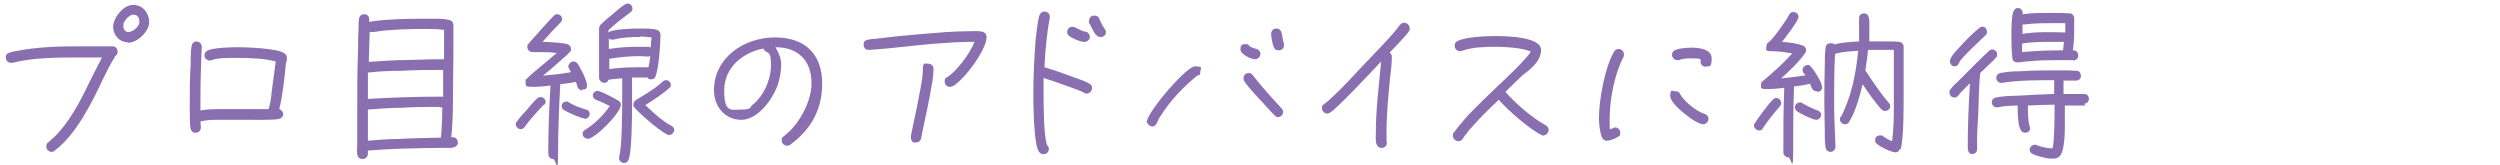 <?xml version="1.0" encoding="UTF-8"?>
<svg xmlns="http://www.w3.org/2000/svg" version="1.1" viewBox="0 0 561.3 37.1">
  <defs>
    <style>
      .cls-1 {
        fill: #896fb0;
      }
    </style>
  </defs>
  <!-- Generator: Adobe Illustrator 28.6.0, SVG Export Plug-In . SVG Version: 1.2.0 Build 709)  -->
  <g>
    <g id="_レイヤー_2">
      <g id="_レイヤー_1-2">
        <path class="cls-1" d="M25.8,12.9c-.6.5-2.3,4.1-2.7,4.9-2.5,5.3-6,12.4-10.8,16-.2.2-.4.3-.7.3-.6,0-1.2-.5-1.2-1.2s.2-.7.4-.9c.9-.8,1.7-1.5,2.4-2.3,3.3-3.7,5.5-8.4,7.7-12.9.7-1.3,1.3-2.6,2-3.9-1.7,0-3.4,0-5,0-4.8,0-10.4,0-15.1,1.2-.1,0-.2,0-.3,0-.7,0-1.2-.5-1.2-1.2s.3-.9.9-1.1c.5-.2,1.2-.3,1.8-.4,4.6-.9,9.4-1,14-1s3.3,0,4.9,0c.8,0,1.6,0,2.4,0,.6,0,1.1.5,1.1,1.2s-.3.8-.7,1.1ZM28.8,9.5c-2,0-3.4-1.6-3.4-3.5s2.2-4.9,4.5-4.9,3.6,2,3.6,3.9-2.5,4.6-4.8,4.6ZM29.9,3.3c-.7,0-1.8,1-2,1.7-.2,0-.2.7-.2.9,0,.6.4,1.3,1.1,1.3,1,0,2.5-1.2,2.5-2.3s-.6-1.6-1.3-1.6h0Z"/>
        <path class="cls-1" d="M64.2,14.1c-.3,3.3-.7,7.1-1.5,10.4.5.2.9.6.9,1.1s-.4,1-1,1.1c-1.1.3-5.8.2-7.1.2-2.2,0-4.3,0-6.5,0-1.3,0-2.7,0-4,.4,0,.5.1.9.1,1.3,0,.7-.5,1.2-1.2,1.2s-.9-.3-1.1-.9c-.2-.6-.2-4.4-.2-5.2,0-3,0-6,.2-9,0-1.2,0-3.2.2-4.3.1-.6.5-1.1,1.1-1.1s1.2.5,1.2,1.2h0c-.2,4.2-.3,8.4-.3,12.4v1.9c1.6-.3,3.2-.3,4.7-.3,2,0,3.8,0,5.8,0s3.2,0,4.8,0c.4-1.2.6-2.6.7-3.9.3-2.3.6-4.5.9-6.8h0c-2.5-.7-6.1-.8-8.6-.8s-4.7,0-5.7.5c-.2,0-.3.1-.5.1-.6,0-1.2-.5-1.2-1.1s.2-.8.6-1.1c1.2-.7,5.4-.8,6.9-.8s9,.2,10.5,1.4c.3.2.5.5.5.9s0,.7-.1,1.1h0Z"/>
        <path class="cls-1" d="M101.7,33.2c-.6,0-1.4,0-2,0-3.4,0-6.8.1-10.2.2-2.3.1-4.6.2-6.9.4,0,.2,0,.5,0,.7,0,.7-.5,1.2-1.2,1.2s-1.1-.5-1.2-1c-.1-.5,0-1.9,0-2.5,0-2.1,0-4.2,0-6.3,0-5,0-10,.2-15,0-1.5,0-3,.1-4.4,0-.7,0-1.6.1-2.3.1-.6.5-1,1.2-1s1.1.5,1.1,1.1,0,.4,0,.6c3.5-.6,8.5-.7,12.1-.7s4.8,0,5.9.3c.9.3.9.8.9,1.6,0,4.9,0,9.7-.1,14.6,0,3.4,0,6.8-.4,10.1h.3c.7,0,1.2.5,1.2,1.2s-.6,1.1-1.2,1.1h0ZM90,15.9c-2.4,0-4.9.1-7.4.4,0,2,0,3.9,0,5.9,5.4-.3,10.8-.5,16.2-.5h.7v-6c-3.1,0-6.2,0-9.4.2h0ZM98.7,24c-2.8,0-5.7,0-8.5.2-2.5,0-5.1.2-7.6.4v1.4c0,1.9,0,3.7,0,5.6,2.3-.2,4.6-.4,6.9-.4,3.2-.2,6.3-.2,9.5-.3.2-2.3.3-4.5.3-6.8h-.7ZM99.6,6.7c-1.5-.2-3-.2-4.4-.2-3.1,0-6.2.1-9.3.4-.9.1-1.7.3-2.5.3-.1,0-.3,0-.4,0-.1,2.3-.1,4.5-.2,6.7,2.3-.2,4.6-.3,6.8-.4,3,0,6-.2,9-.2h1.1v-6.7h0Z"/>
        <path class="cls-1" d="M122,23.6c-1.5,1.6-3,3.2-4.2,4.9-.2.3-.5.5-.9.5-.5,0-1.1-.5-1.1-1.1s0-.4.2-.5c.5-.8,1.2-1.6,1.9-2.3.9-1,1.7-2.1,2.7-3,.2-.2.5-.3.8-.3.6,0,1.1.5,1.1,1s-.1.5-.3.7h0ZM130.7,20.3c-.5,0-.9-.4-1.1-.9,0-.4-.2-.7-.3-1-1.2.2-2.3.4-3.5.5-.3,5.2-.5,10.5-.5,15.7s-.5,1.1-1.1,1.1c-1,0-1.1-.9-1.1-1.6,0-5,.2-10,.5-14.9-1.4.2-2.8.3-4.2.3s-1.4-.2-1.4-1.1.1-.5.3-.7c.5-.7,2.7-2.4,3.5-3.1l3.2-2.7c-1.4-.2-2.8-.2-4.1-.2s-.9,0-1.4,0-1.1-.5-1.1-1.1,0-.5.2-.7c.7-.9,2.1-2.3,2.8-3.2.9-.9,2.1-2.4,3-3.2.2-.2.4-.3.7-.3.6,0,1.1.5,1.1,1s-.1.5-.3.8c-1.4,1.4-2.8,2.9-4.1,4.4,1.1,0,5,.2,5.8.6.3.2.6.5.6,1s-.1.5-.3.7c-.4.5-1.1,1.1-1.6,1.5-1.1,1-2.1,1.9-3.2,2.8l-1.2,1c2.1-.2,4.2-.4,6.3-.8-.2-.4-.6-.9-.6-1.3s.5-1.1,1.1-1.1.6.2.9.4c.6.7,2.2,3.9,2.2,4.9s-.5,1-1.1,1h0ZM131.3,26.6c-.8,0-3.9-1.4-4.7-1.9-.3-.2-.5-.5-.5-.9,0-.6.5-1,1.1-1s.4,0,.5.2c1.2.7,2.5,1.2,3.9,1.6.5.1.8.5.8,1s-.5,1.1-1.1,1.1h0ZM131.9,31.1c-.6,0-1.1-.5-1.1-1s.2-.7.5-.9c2.1-1.3,4.2-3.3,5.6-5.4-1-.5-2-1-3.1-1.4-.4-.2-.7-.5-.7-1s.5-1,1.1-1,4.1,1.8,4.8,2.3c.2.2.4.5.4.8,0,1.8-5.8,7.7-7.5,7.7h0ZM147.2,17.2c-.2.4-.5.6-.9.6s-.3,0-.5,0c-.2-.1-.3-.2-.4-.4-.6,0-1.2,0-1.9,0s-1.1,0-1.6,0c0,3.7.2,16.3-.8,18.5-.2.4-.5.7-1,.7s-1.1-.5-1.1-1,0-.3,0-.4c.7-2,.7-11.3.7-13.9v-3.7c-1,0-2.1.2-3.1.3-.1.5-.5.7-1,.7s-1-.5-1.1-1c0-.5,0-1.1,0-1.7v-3.8c0-1.9,0-3.8,0-5.8.1-.2,0-.3.3-.7h0c1-1,2.1-1.9,3.2-2.8.7-.6,1.5-1.3,2.3-1.8.2-.1.4-.2.6-.2.6,0,1.1.5,1.1,1.1s-.2.6-.5.9c-1.7,1.3-3.4,2.5-4.9,4v.5c.7-.8,5.9-.9,7-.9s2.9,0,3.9.3c.6.2.8.7.8,1.2,0,1.9-.4,7.8-1.2,9.4h0ZM143.7,8.3c-2,0-4.1.1-6,.6,0,0-.2,0-.3,0-.3,0-.5-.1-.7-.3v2.4c2.3-.4,4.7-.5,7-.5s2.1,0,2.4.2c0-.7.1-1.5.2-2.3-.9-.1-1.7-.2-2.6-.2h0ZM145.7,12.7c0,0-.2,0-.2,0-.6,0-1.1-.1-1.7-.1-2.2,0-4.8.2-7,.6v2.3c2.1-.3,4.3-.4,6.5-.4s1.6,0,2.3,0c.2-.9.3-1.7.4-2.5,0,0-.2,0-.2,0h0ZM150.5,30.4c-1.4,0-6.9-4.9-8-6.2-.2-.2-.3-.4-.3-.7,0-.4.2-.7.5-1,2.1-1.3,4.3-2.5,6.1-4.2.2-.2.5-.3.8-.3.5,0,1,.5,1,1s0,.5-.3.7c-.9,1-4.1,3.1-5.4,3.9,1.8,1.7,3.7,3.5,5.9,4.7.4.2.6.5.6.9s-.5,1.1-1.1,1.1h0Z"/>
        <path class="cls-1" d="M177.4,32.5c-.2.2-.5.2-.7.2-.6,0-1.2-.5-1.2-1.2s.2-.7.5-.9c.7-.6,1.3-1.1,1.9-1.8,2.3-2.5,4.3-6.6,4.3-10.1,0-5.1-3-8.1-8.1-8.1.7,1.1,1.3,2.6,1.3,3.9s-.3,3.3-.9,4.9c-1.2,3.1-4.4,7.5-8.1,7.5s-6.1-3.1-6.1-6.6c0-7.4,6.8-11.9,13.7-11.9s10.6,3.9,10.6,10.4-3.2,10.8-7.2,13.7h0ZM171.6,11.2c-.1-.1-.2-.2-.2-.3-4.7.9-8.8,4.3-8.8,9.4s1.5,4.3,3.9,4.3,1.8-.6,2.4-1c2.6-2.1,4.2-5.7,4.2-9s-.7-2.5-1.5-3.3h0Z"/>
        <path class="cls-1" d="M213.8,19.4c-.2,0-.4.1-.5.1-.7,0-1.2-.5-1.2-1.2s.2-.8.6-1c2.2-1.4,5.2-5.5,6.1-7.9h-.7c-2.7,0-5.5.2-8.2.4-4.9.4-9.8,1.1-14.7,1.4h-.2c-.7,0-1.1-.5-1.1-1.2s.4-1,1-1.1,1.2-.2,1.8-.2l4.2-.5c3.8-.4,7.7-.7,11.5-1,1.8-.1,3.7-.2,5.6-.2s3.5-.2,3.5,1.4c0,2.8-5.2,9.8-7.7,11h0ZM208.9,20.8c-.5,2.6-1,5.2-1.6,7.8-.2.8-.3,1.7-.5,2.5-.2.7-.7.9-1.4.9s-.9-.7-.9-1.1c0-.8.4-2,.5-2.8.6-2.6,1.1-5.2,1.6-7.9.3-1.5.6-3.1.6-4.7s.5-1.2,1.2-1.2,1.2.5,1.2,1.2c0,1.7-.4,3.6-.7,5.3h0Z"/>
        <path class="cls-1" d="M243.9,21c-.2,0-.4,0-.5-.2-1-.5-2.2-.9-3.3-1.3-1.9-.7-3.9-1.4-5.8-2,0,1.1,0,2.3,0,3.4,0,2.3,0,9.6.8,11.7.2.2.4.5.4.8,0,.7-.5,1.2-1.2,1.2s-.7-.2-1-.5c-1.2-1.3-1.3-10.7-1.3-12.9,0-4,.2-8.1.5-12.1.2-1.7.4-3.8.8-5.5.2-.5.5-1,1.2-1s1.2.5,1.2,1.2,0,.2,0,.2c-.7,3.7-1,7.3-1.2,11.1,2.7.8,5.4,1.8,8.1,2.8.6.2,1.4.5,2,.9.4.2.6.5.6,1s-.5,1.2-1.2,1.2h0ZM243.3,9.4c-.7,0-2.6-.8-3.2-1.3-.3-.2-.5-.5-.5-.9,0-.7.5-1.2,1.2-1.2s1.9,1,2.8,1.1c.6,0,1.1.6,1.1,1.2s-.6,1.1-1.2,1.1h0ZM247,8.3c-1.2,0-1.9-2.3-2.5-3.2,0-.2,0-.3,0-.4,0-.7.5-1.2,1.2-1.2s.9.3,1.1.7c.3.6.7,1.6,1.1,2.1.2.3.4.5.4.9,0,.7-.5,1.1-1.2,1.1Z"/>
        <path class="cls-1" d="M268.9,16.9c-3.1,2.5-6.1,5.6-8.3,9.1-.4.5-.6,1.1-.9,1.7-.2.4-.6.7-1,.7s-1.2-.5-1.2-1.1c0-2,8.8-12.4,10.8-12.4s1.2.5,1.2,1.2-.2.7-.5.9ZM281.8,13.3c-.9,0-3.3-1.1-3.3-2.2s.5-1.2,1.2-1.2.5.1.8.4c.4.4,1.1.5,1.6.7.5.1.9.6.9,1.1s-.5,1.2-1.2,1.2h0ZM287,26.3c-.4,0-.6-.1-.8-.4-1.1-1-2.3-2.5-3.4-3.6-1.1-1.2-2.5-2.7-3.4-4-.1-.2-.2-.4-.2-.7,0-.7.5-1.2,1.1-1.2s.7.2,1,.5c2,2.6,4.2,5,6.4,7.4.2.2.4.5.4.8,0,.6-.5,1.2-1.2,1.2h0ZM287,11.3c-.5,0-.9-.3-1-.7-.3-.6-.6-2.3-.6-3s.5-1.2,1.2-1.2c1.5,0,1.2,2.2,1.6,3.2,0,.2.1.3.1.5,0,.7-.5,1.2-1.2,1.2h0Z"/>
        <path class="cls-1" d="M316.4,6.9c-.4.8-3.7,4.2-4.4,4.9.3.2.5.5.5.9,0,1.6-.2,3.2-.4,4.8-.4,4-.8,8.1-.8,12.2s.1,1.6.1,2.3-.5,1.2-1.2,1.2-1-.4-1.2-1c-.2-.7-.1-1.6-.1-2.4,0-5.2.7-10.7,1.2-16-1.6,1.7-10,10.7-11.5,11.5-.2.1-.4.2-.6.2-.6,0-1.2-.5-1.2-1.2s.2-.7.6-1c1.2-.9,2.3-2.1,3.4-3.1,1.4-1.4,2.8-2.9,4.2-4.4,1.9-2,3.9-4.1,5.8-6.1,1.2-1.3,2.5-2.7,3.5-4.1.3-.3.5-.5,1-.5s1.2.5,1.2,1.2,0,.4-.2.6h0Z"/>
        <path class="cls-1" d="M346.8,30.5c-.2,0-.3,0-.5-.1-2.7-1.2-7.8-5.7-9.8-8-2.1,2-4.2,4-6.1,6.2-.5.5-.9,1-1.3,1.6-.3.3-.5.7-.7,1s-.5.5-1,.5c-.6,0-1.2-.6-1.2-1.2s0-.5.2-.7c.9-1.3,2.1-2.6,3.1-3.8,2.2-2.3,4.5-4.5,6.8-6.7,1.6-1.5,6.4-6,7.4-7.7-1.8-.9-6.1-1.1-8.1-1.1s-5.2.1-7.3.9c-.2,0-.3.1-.5.1-.6,0-1.2-.5-1.2-1.2s.3-.9.7-1.1c1.7-.9,6.3-1.1,8.2-1.1s10.5,0,10.5,3.1-3.5,5-4.6,6.1l-3.4,3.3c1.9,2.3,5.1,5,7.5,6.6.5.3,1,.6,1.5.9.4.2.7.6.7,1.1s-.5,1.2-1.2,1.2h0Z"/>
        <path class="cls-1" d="M364.5,12.8c-2,3.8-3.1,9.5-3.1,13.8s0,1.6.2,2.4c.4-.1.7-.4,1-.4.6,0,1.2.5,1.2,1.2s-.2.7-.5.9c-.5.4-1.9.9-2.5.9s-.9-.3-1.1-.7c-.5-1.1-.7-3.1-.7-4.4,0-4,1.3-11.4,3.4-14.9.2-.4.6-.6,1-.6.7,0,1.2.5,1.2,1.2s0,.4-.2.6h0ZM382.4,27.9c-1.7,0-7.4-4.5-7.4-6.3s.5-1.1,1.2-1.1.8.2,1,.6c1,1.8,3.7,3.9,5.6,4.5.5.2.8.6.8,1.1s-.5,1.2-1.2,1.2h0ZM383,15c-.7,0-1.2-.5-1.2-1.2s0-.4.1-.5c-.6-.2-1.5-.2-2.1-.2-.9,0-1.9,0-2.8.4-.1,0-.2,0-.4,0-.6,0-1.2-.5-1.2-1.2s.4-.9.8-1.1c1-.4,2.6-.5,3.6-.5,1.6,0,4.5.3,4.5,2.4s-.5,1.8-1.4,1.8h0Z"/>
        <path class="cls-1" d="M399.6,23.9c-1.4,1.6-2.7,3.2-3.8,4.9-.2.4-.5.5-.9.5s-1.1-.5-1.1-1.1,0-.4.2-.5c.6-1.1,3.1-4.4,4-5.3.2-.2.5-.4.8-.4.6,0,1.1.5,1.1,1.1s-.1.5-.3.7h0ZM407.9,20.5c-1,0-1.2-.9-1.5-1.7-1.2.3-2.4.5-3.6.6-.2,4.9-.2,9.8-.2,14.8s-.5,1.1-1.1,1.1-1.1-.5-1.1-1.1c0-4.9,0-9.7.2-14.5-1.4.2-2.7.3-4.1.3s-1.1-.4-1.1-1,.2-.7.5-.9c2.3-1.9,4.5-3.9,6.5-6.1-1.6-.3-3.1-.5-4.7-.5s-1.1-.5-1.1-1.1.2-.7.5-.9c1.1-.9,3.9-4.8,4.6-6.2.2-.4.5-.6,1-.6.6,0,1.1.5,1.1,1.1,0,.9-3.1,4.8-3.7,5.6,1.5.1,3.2.3,4.6.8.5.2.8.5.8,1s-.1.5-.2.7c-1.2,1.8-3.7,4.2-5.4,5.7,1.8-.2,3.7-.4,5.5-.7-.3-.3-.7-.7-.7-1.2s.5-1.1,1.1-1.1.5,0,.7.3c.7.6,2.6,3.7,2.6,4.6s-.5,1.1-1.1,1.1h0ZM407.8,26.9c-.8,0-3.6-1.4-4.3-1.9-.3-.2-.5-.5-.5-.9,0-.6.5-1.1,1.1-1.1s.4,0,.6.2c1.1.6,2.2,1.2,3.4,1.6.5.2.8.5.8,1s-.5,1.1-1.1,1.1h0ZM426.6,33.4c-.2.5-.5.8-1,.8-1,0-3.4-1.2-4.2-1.9-.3-.2-.4-.5-.4-.9,0-.6.5-1,1.1-1s.5,0,.7.2c.6.4,1.2.8,2,1.1.5-3.5.4-7.7.4-11.2v-9.3c-.6,0-1.2,0-1.9,0-1.3,0-2.6,0-3.9,0-.1,1.6-.4,3.1-.6,4.6,1.6,2.4,3.3,5,5.2,7.2.2.2.4.5.4.8,0,.6-.5,1.1-1.1,1.1s-.5-.1-.8-.3c-1-.9-3.5-4.4-4.3-5.7-.6,2.5-1.6,6.2-3,8.4-.2.4-.5.6-1,.6s-1.1-.5-1.1-1.1,0-.4.2-.5c2.4-4.6,3.4-9.8,3.9-14.9-1.6.1-3.6.2-5.2.7-.2,3.7-.2,7.3-.2,11s.2,6.5.3,9.8h0c0,.7-.5,1.2-1.1,1.2s-1-.4-1.1-.9c-.2-1.1-.2-2.3-.2-3.4,0-2.3-.1-4.5-.1-6.8s0-5.6.1-8.4c0-1.3,0-2.7.2-3.9,0-.7.5-1,1.2-1s.5.1.7.3c1.8-.5,3.8-.6,5.6-.7,0-1,0-2,0-3s0-1.5,0-2.2.5-1.1,1.1-1.1,1,.4,1.1,1c.2.8.1,1.7.1,2.6s0,1.8,0,2.7c1.3,0,2.5,0,3.8,0s2.1,0,3,.1c.5.1.9.5.9,1.1v9.7c0,2.8.1,10.9-.7,13.4h0Z"/>
        <path class="cls-1" d="M448,13.1c-.3.4-.7.7-1,1l-2.4,2.3c-.3,2.7-.3,5.3-.4,8-.1,2.9-.4,5.8-.3,8.6v.5c0,.6-.4,1-1,1.1,0,0,0,0,0,0-1,0-1.1-.9-1.1-1.7,0-4.8.2-9.5.5-14.2-.9.9-1.8,1.7-2.6,2.7-.2.3-.5.5-.9.5-.6,0-1.1-.5-1.1-1.1s0-.5.2-.7c.4-.6,1-1.2,1.6-1.7,1.4-1.4,2.9-2.9,4.3-4.3.9-.9,1.9-1.9,2.8-2.7.2-.2.5-.3.7-.3.6,0,1.1.5,1.1,1.1s-.1.6-.4.8h0ZM445.7,8c-1,1-5.4,5-5.8,6-.2.5-.5.9-1.1.9s-1-.6-1-1.2c0-1.1,2.3-3.2,2.9-3.9.9-1,2.6-2.7,3.7-3.5.2-.2.4-.3.7-.3.6,0,1,.5,1,1.1s-.1.6-.4.9h0ZM468.3,23.7c-.7,0-1.4,0-2.2,0s-1.6,0-2.5,0c0,1.5,0,3,0,4.4s0,5.9-1.2,7c-.7.6-1.2.5-2.1.5s-3.3-.7-3.9-1c-.4-.2-.7-.5-.7-1s.5-1.1,1.1-1.1.3,0,.5.1c.7.3,2.4.7,3.2.7h.3c.5-1.1.5-8.4.5-9.8-2,0-4,.1-6,.2,0,1.2,0,3.6.4,4.6,0,.2.1.3.1.5,0,.6-.5,1-1.1,1s-.7-.2-1-.6c-.7-1.1-.7-4.2-.7-5.5-1.3,0-3.3.1-4.5.4,0,0-.1,0-.2,0-.6,0-1.1-.5-1.1-1.1s.4-1,.9-1.1c1.4-.3,3.2-.4,4.7-.4,2.8-.2,5.6-.3,8.4-.4v-3.1c-3.6,0-8.2,0-11.7.6,0,0-.2,0-.2,0-.6,0-1.1-.5-1.1-1.1s.4-1,.9-1.1c1.4-.3,3.1-.4,4.5-.4,2.8-.2,5.5-.2,8.3-.2s2.9,0,4.3.1c.7,0,1,.5,1,1.2s-.6,1-1.2,1c-.9,0-1.8,0-2.7,0v3h1.5c1,0,2.2,0,3.2,0,.6,0,1,.5,1,1.1s-.5,1.1-1.1,1.1h0ZM465.6,13.5c-.7,0-1.5,0-2.3,0-2.7,0-5.5,0-8.2.3-.7,0-1.3.2-2,.2h-.2c-.6,0-1.1-.4-1.1-1.1s0-.3,0-.4c-.2-.6-.2-4.1-.2-4.8,0-1.3,0-3.7.4-5,.2-.5.5-.9,1.1-.9s1.2.7,1,1.4c2-.3,4.2-.3,6.3-.3s3.1,0,4.3.1c.5,0,.9.4,1,1,0,.5,0,1,0,1.5,0,1.9,0,3.9-.3,5.8h.1c.7,0,1.1.5,1.1,1.2s-.6,1.1-1.2,1.1h0ZM463.6,5.2c-.9,0-1.7,0-2.5,0-2,0-4.6,0-6.6.3-.2,0-.3,0-.4,0,0,.5,0,1,0,1.6v.5c3.1-.5,6.5-.4,9.6-.3v-2h0ZM454,9.8c0,.6,0,1.3,0,1.9,3.1-.3,6.1-.4,9.2-.4.1-.6.1-1.3.2-1.9-2.6,0-7-.1-9.5.4Z"/>
      </g>
    </g>
  </g>
</svg>